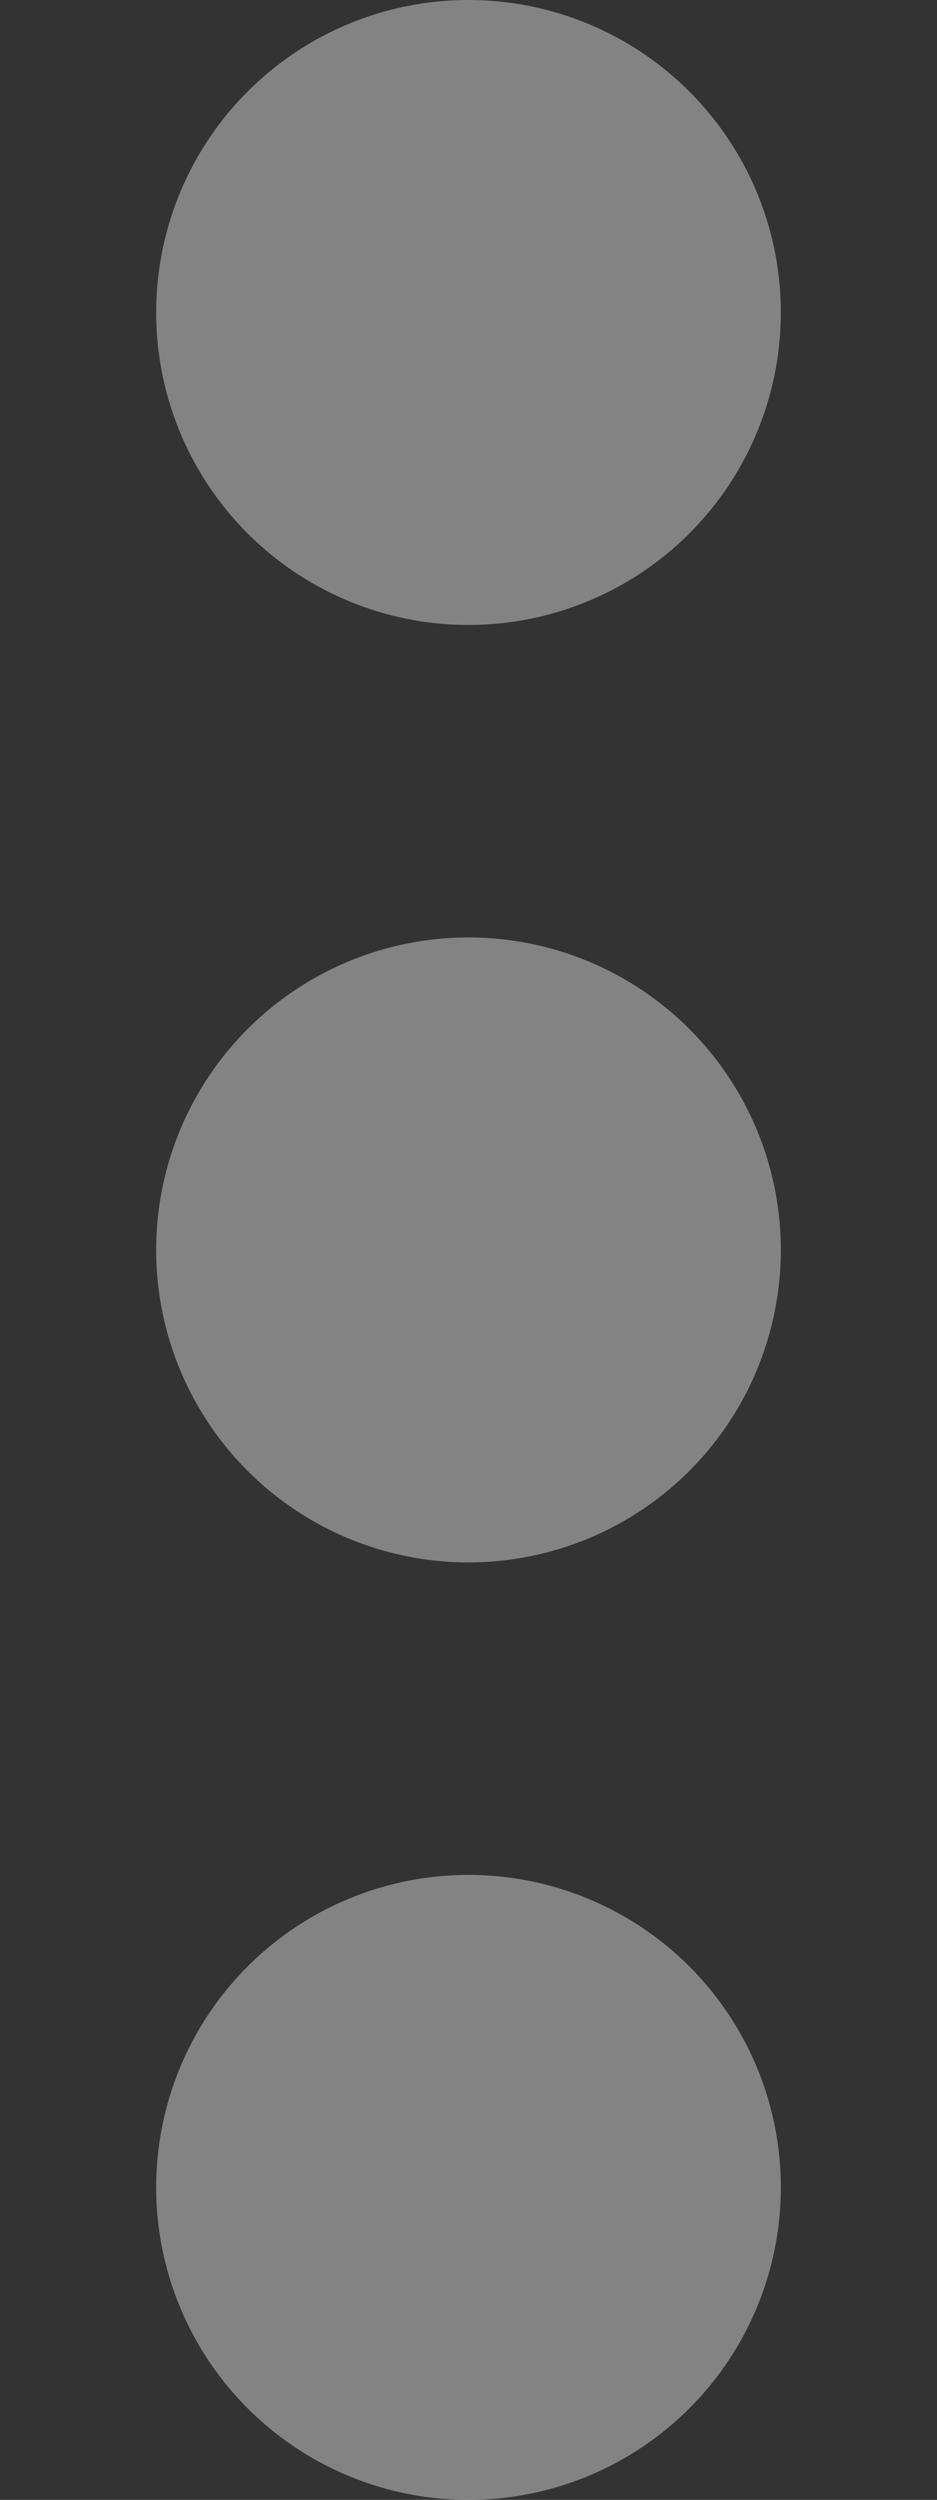 <svg width="6" height="16" version="1.1" viewBox="0 0 6 16" xmlns="http://www.w3.org/2000/svg">
<rect x="0" y="0" width="6" height="16" fill="#333333" stroke="none"/>
<g transform="translate(0 -1036.4)">
<path transform="translate(0 1036.4)" d="m3 0a2 2 0 0 0 -2 2 2 2 0 0 0 2 2 2 2 0 0 0 2 -2 2 2 0 0 0 -2 -2zm0 6a2 2 0 0 0 -2 2 2 2 0 0 0 2 2 2 2 0 0 0 2 -2 2 2 0 0 0 -2 -2zm0 6a2 2 0 0 0 -2 2 2 2 0 0 0 2 2 2 2 0 0 0 2 -2 2 2 0 0 0 -2 -2z" fill="#fff" fill-opacity=".392"/>
</g>
</svg>
